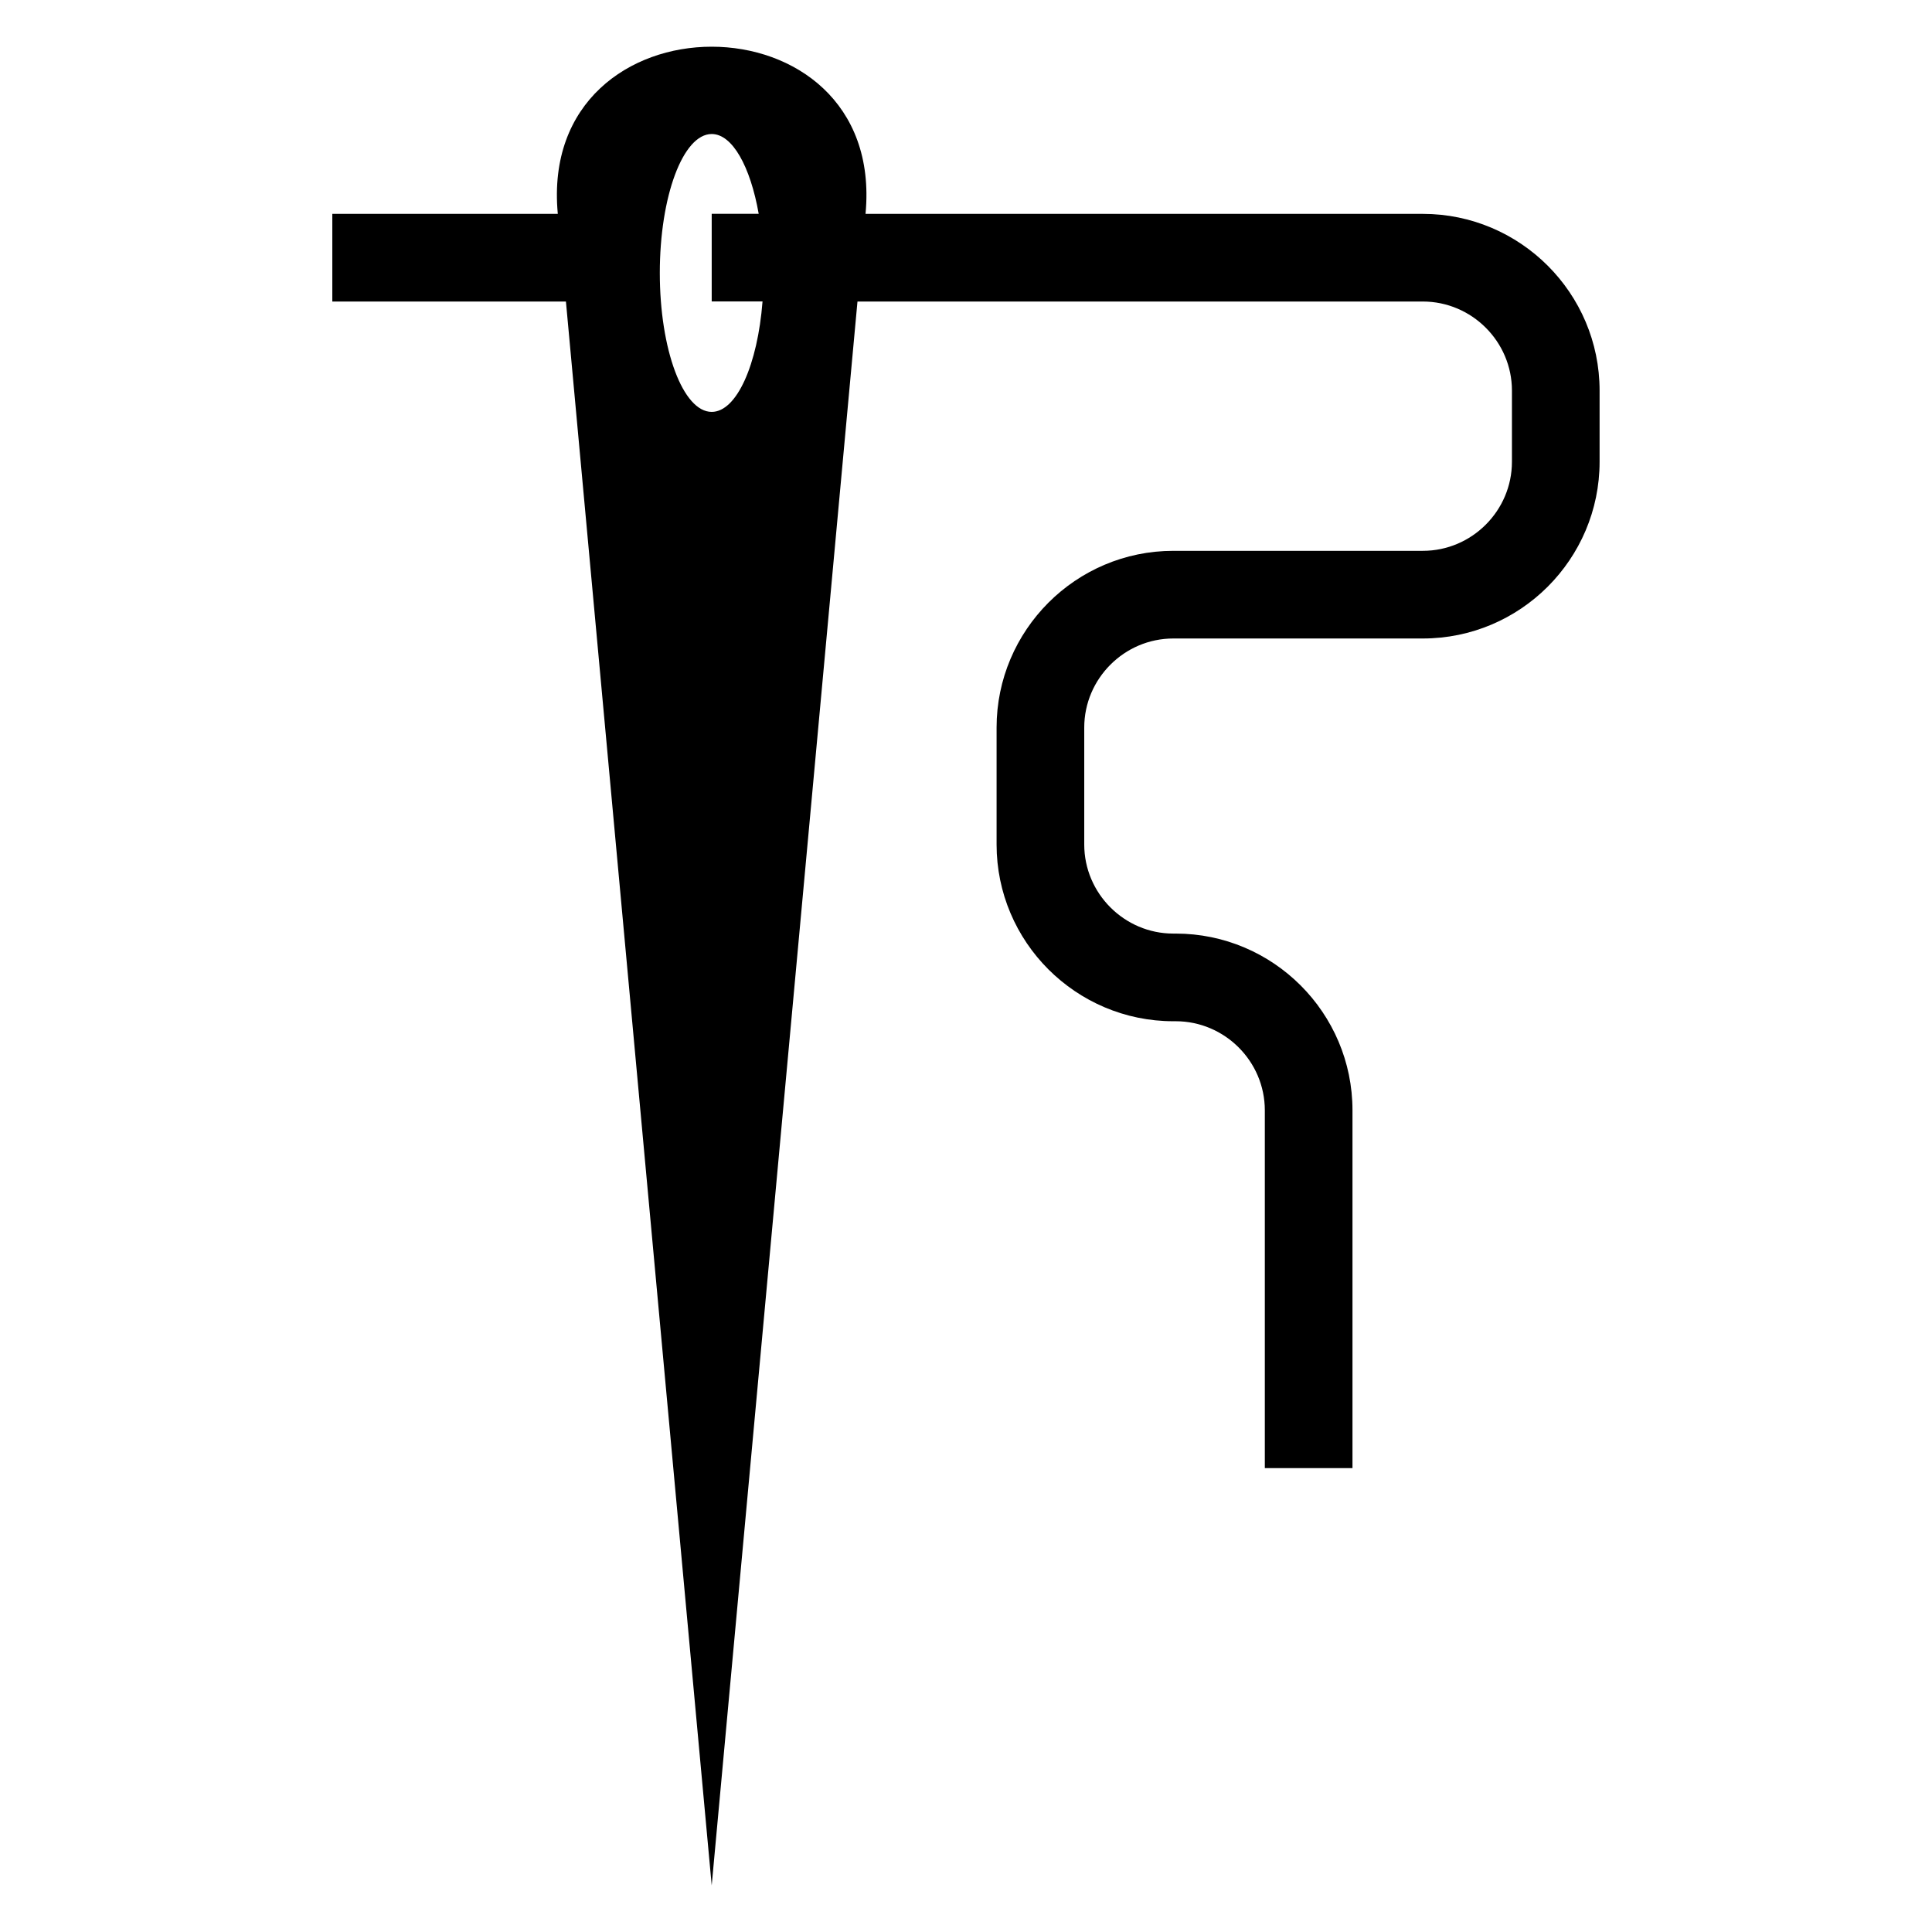 <?xml version="1.0" encoding="UTF-8"?>
<!-- Uploaded to: SVG Repo, www.svgrepo.com, Generator: SVG Repo Mixer Tools -->
<svg fill="#000000" width="800px" height="800px" version="1.1" viewBox="144 144 512 512" xmlns="http://www.w3.org/2000/svg">
 <path d="m332.61 643.65-38.633-419.74h-61.91v-23.23h59.762l-0.016-0.137c-5.41-58.887 87-58.887 81.574 0l-0.016 0.137h147.7c12.906 0 24.621 5.262 33.102 13.738 8.48 8.48 13.738 20.191 13.738 33.102v18.848c0 12.906-5.262 24.621-13.738 33.102-8.48 8.48-20.191 13.738-33.102 13.738h-66.125c-6.5 0-12.395 2.66-16.672 6.938-4.277 4.277-6.938 10.172-6.938 16.672v30.984c0 6.5 2.66 12.395 6.938 16.672 4.277 4.277 10.172 6.938 16.672 6.938h0.637c12.906 0 24.621 5.262 33.102 13.738 8.48 8.48 13.738 20.191 13.738 33.102v94.812h-23.23v-94.812c0-6.5-2.66-12.395-6.938-16.672s-10.188-6.938-16.672-6.938h-0.637c-12.906 0-24.605-5.262-33.102-13.738-8.48-8.48-13.738-20.191-13.738-33.102v-30.984c0-12.906 5.262-24.605 13.738-33.102 8.48-8.48 20.191-13.738 33.102-13.738h66.125c6.5 0 12.395-2.66 16.672-6.938 4.277-4.277 6.938-10.172 6.938-16.672v-18.848c0-6.5-2.66-12.395-6.938-16.672-4.277-4.277-10.188-6.938-16.672-6.938h-149.83zm0-442.99h12.453c-2.207-12.5-6.953-21.145-12.453-21.145-7.602 0-13.754 16.488-13.754 36.82 0 20.328 6.152 36.82 13.754 36.82 6.637 0 12.168-12.547 13.469-29.262h-13.469z" fill-rule="evenodd"/>
</svg>